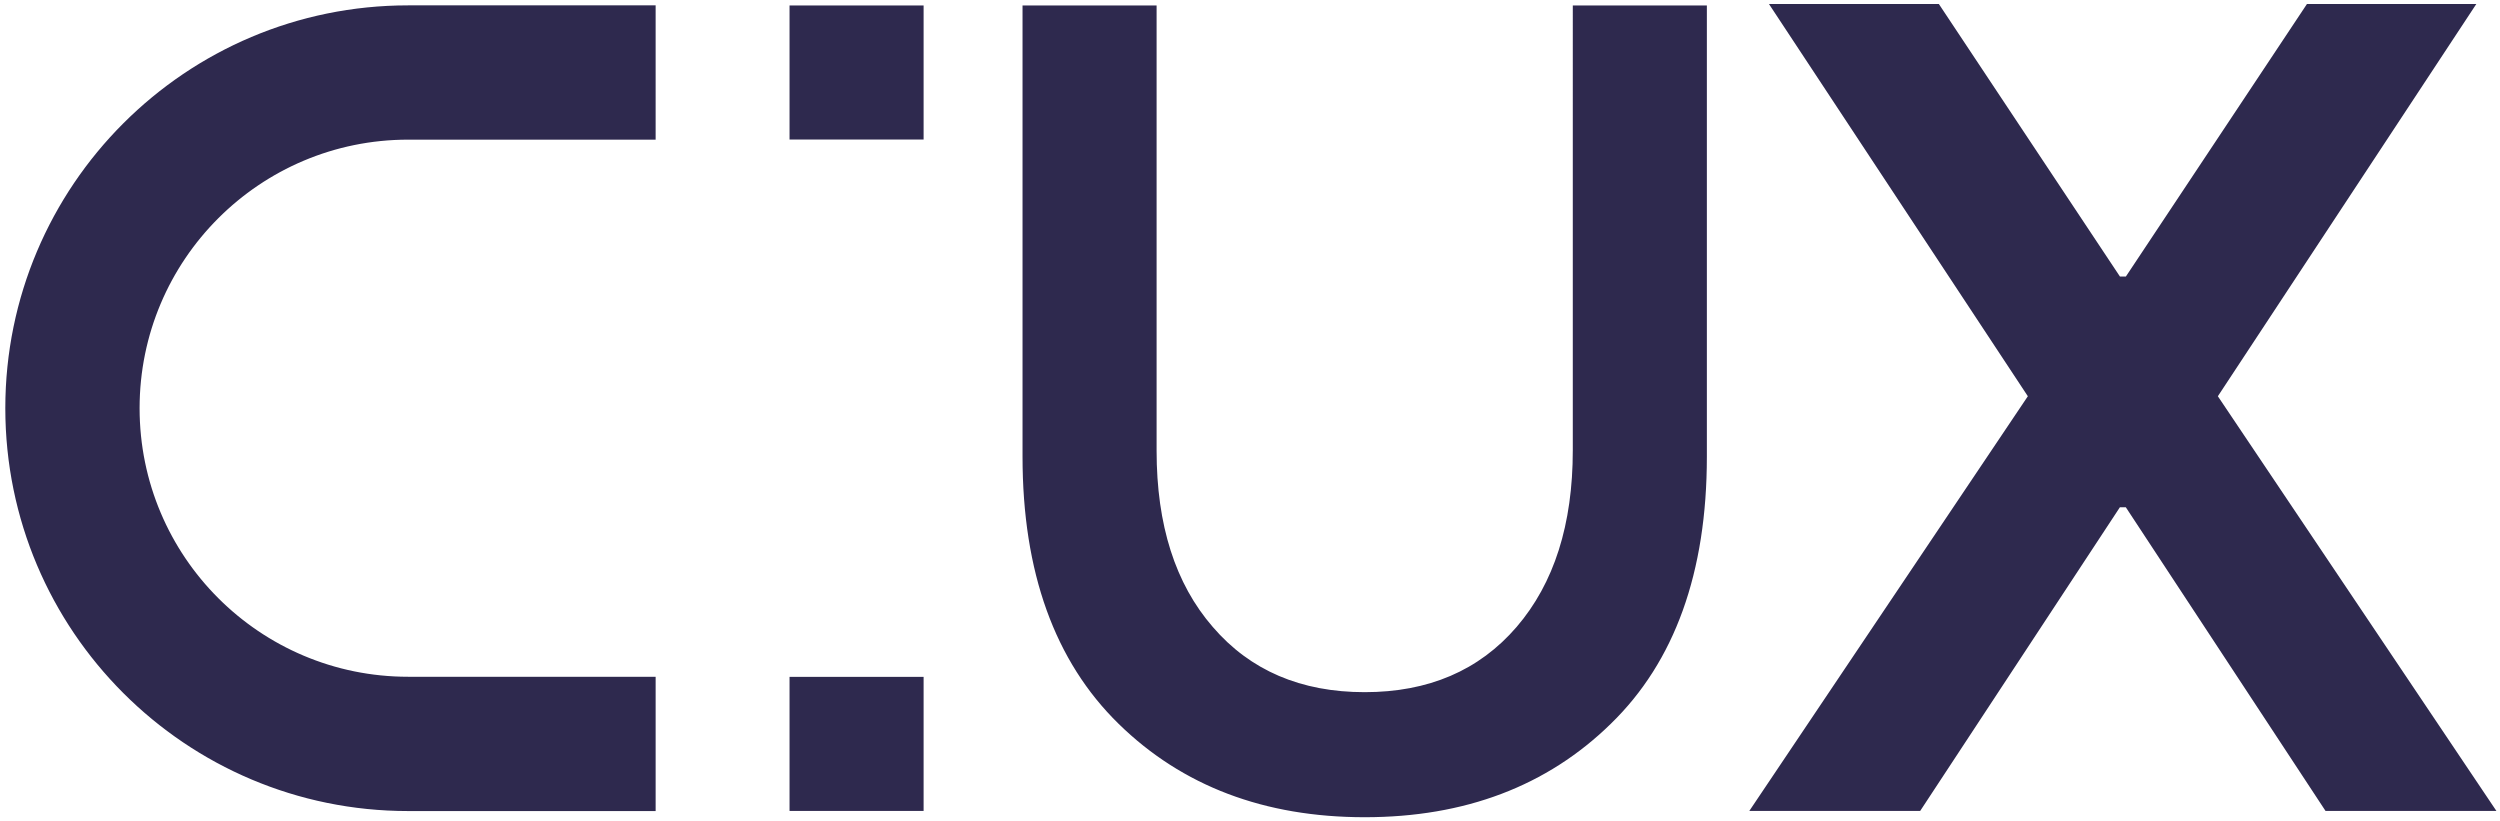 <svg xmlns="http://www.w3.org/2000/svg" id="Layer_1" version="1.1" viewBox="0 0 466 153"><defs><style>.st0{fill:#2e294e}</style></defs><path d="m433.48 151.16-37.23-56.61h-1.1l-37.23 56.61h-31.85l51.92-77.3L329.73.74h31.67l33.76 50.81h1.1L430.02.74h31.57l-48.18 73.12 51.92 77.3h-31.85ZM190.6 85.12V1.02h24.99v83c0 13.84 3.48 24.79 10.47 32.84 6.99 8.14 16.47 12.16 28.32 12.16s21.32-4.02 28.32-12.16c6.99-8.14 10.47-19.1 10.47-32.93V1.02h24.99v84.09c0 21.63-6.01 38.24-17.89 49.79-11.89 11.64-27.24 17.43-45.89 17.43s-33.99-5.78-45.89-17.43c-11.89-11.64-17.89-28.25-17.89-49.79ZM76.08 1C34.61 1 .99 34.62.99 76.09s33.62 75.09 75.09 75.09h46.13v-25.03H76.08c-27.65 0-50.06-22.41-50.06-50.06s22.41-50.06 50.06-50.06h46.13V1H76.08ZM147.17 1.02h24.99v24.99h-24.99V1.02ZM172.16 126.17h-24.99v24.99h24.99v-24.99Z" class="st0"/></svg>